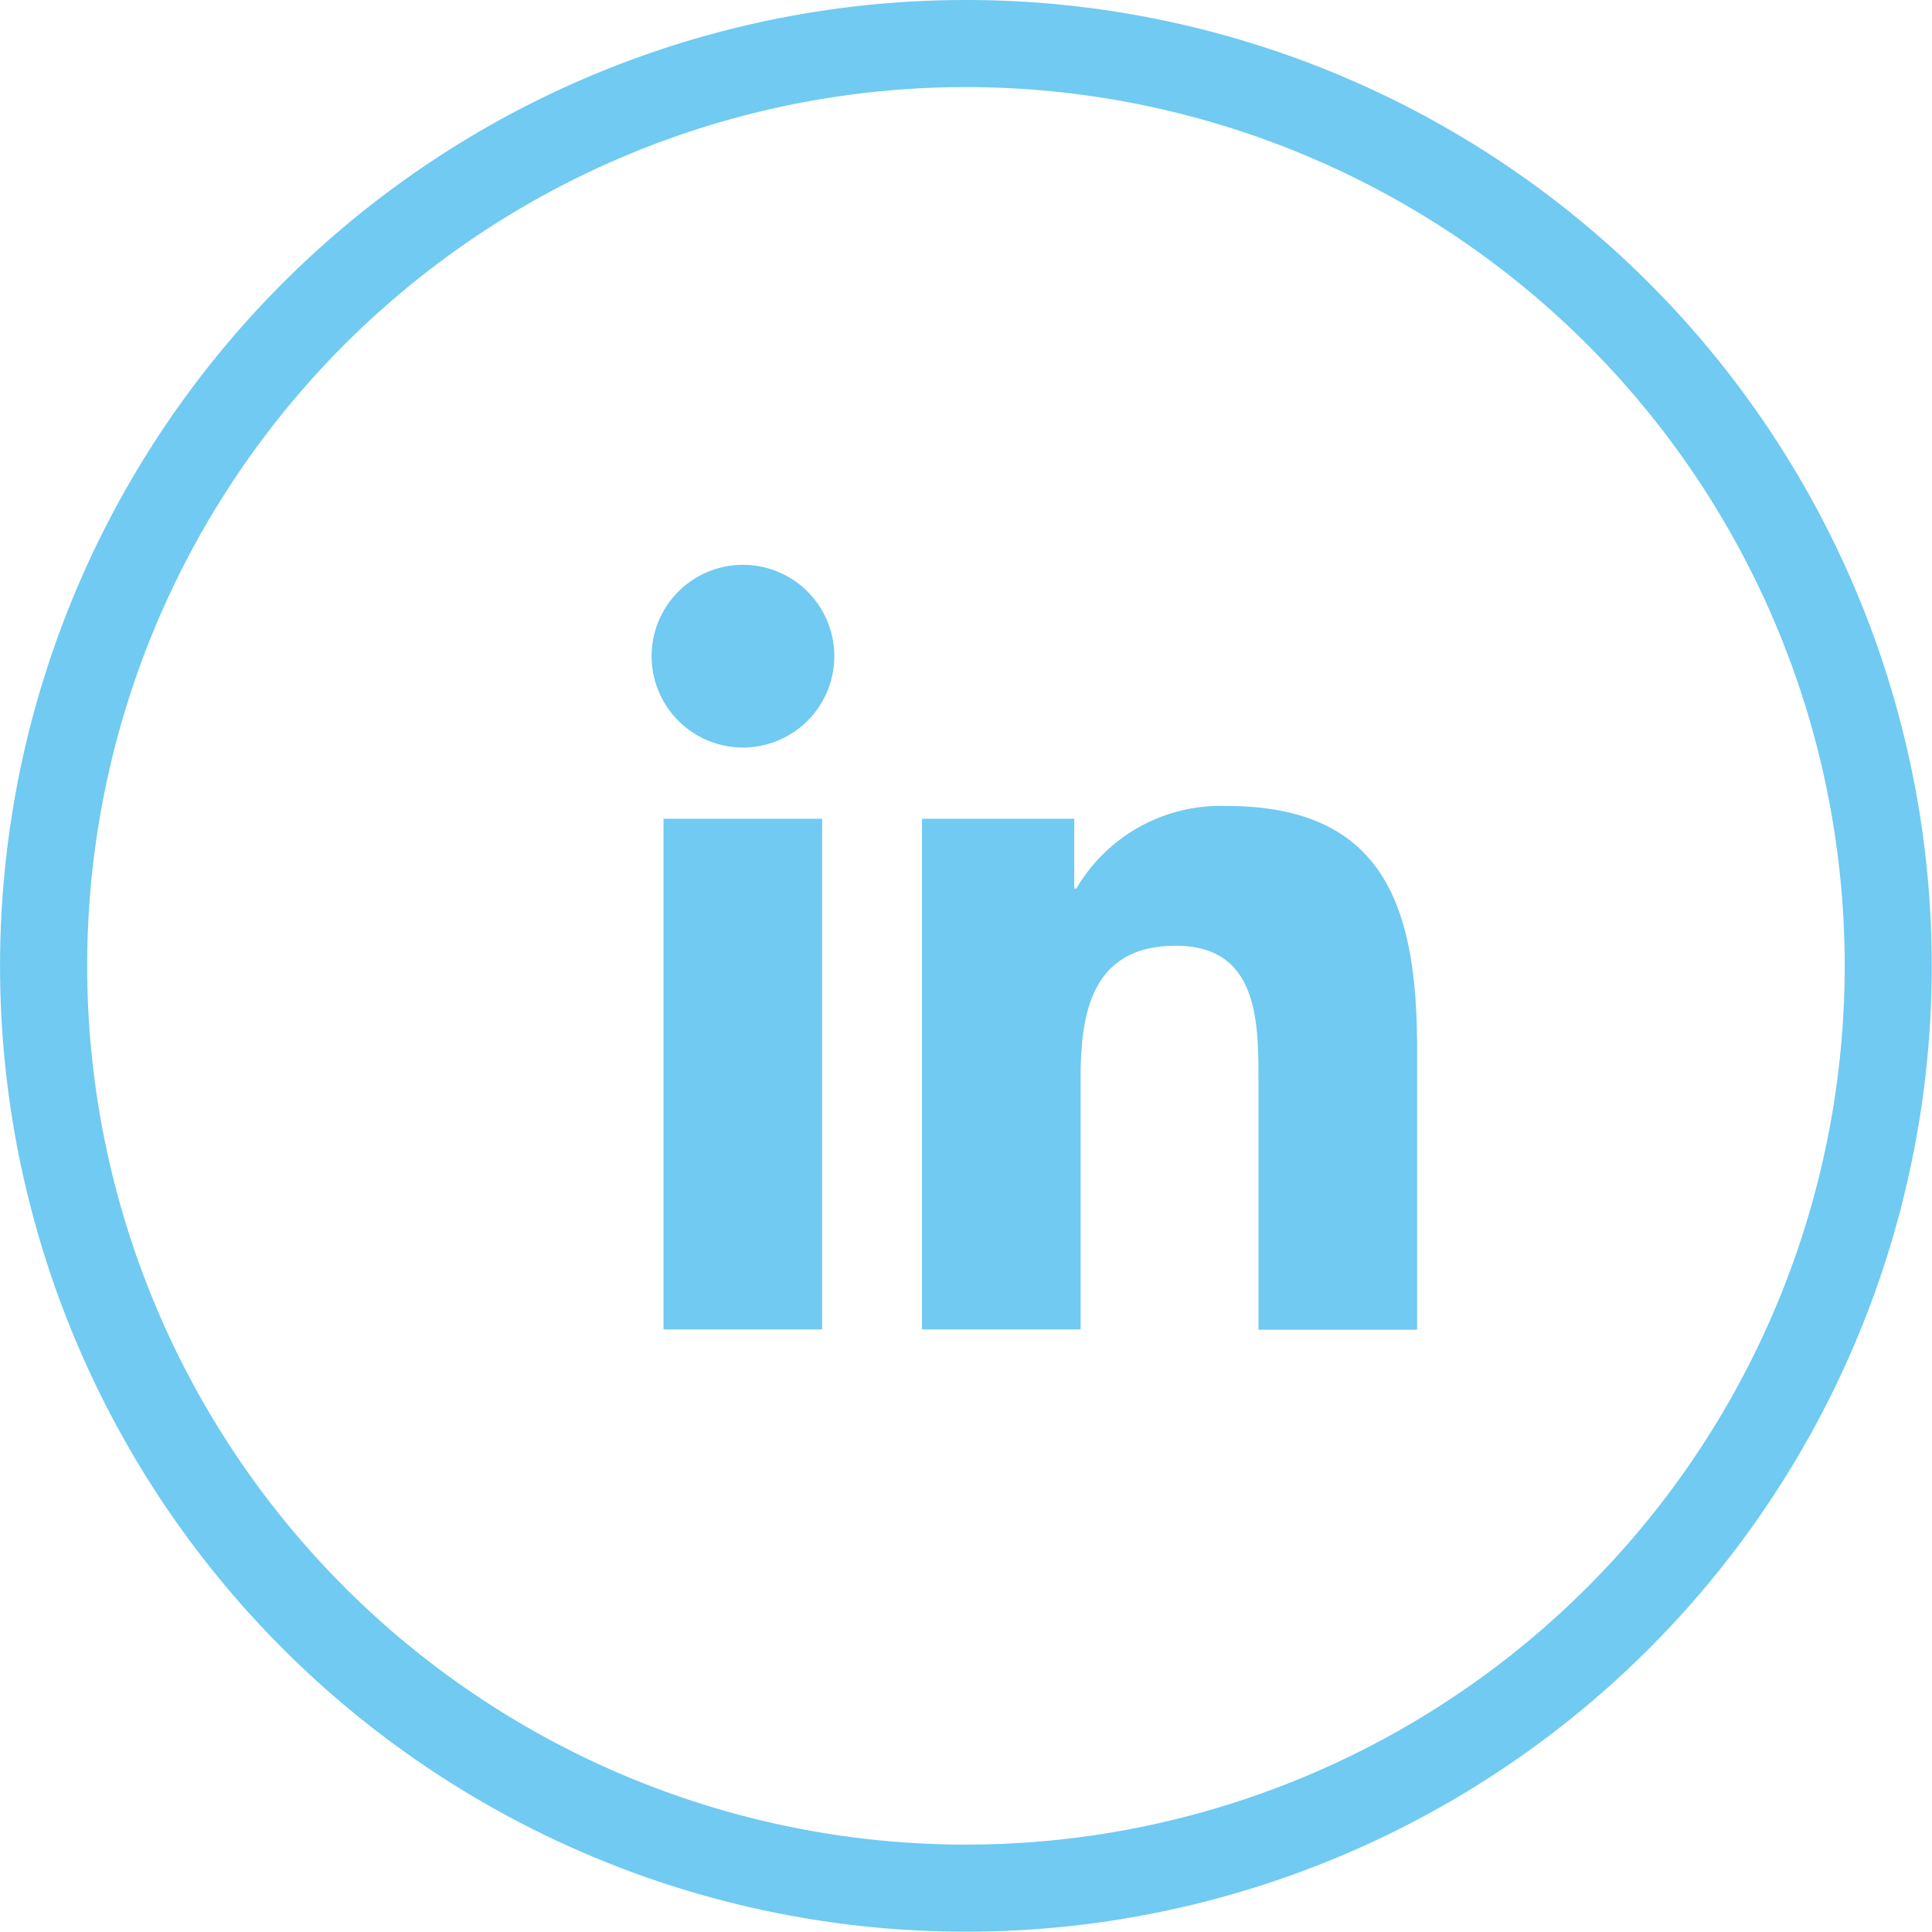 <svg xmlns="http://www.w3.org/2000/svg" viewBox="0 0 63.45 63.44"><defs><style>.cls-1{fill:#70caf2;}</style></defs><title>in-footer</title><g id="Layer_2" data-name="Layer 2"><g id="Layer_1-2" data-name="Layer 1"><path class="cls-1" d="M61.89,21.92A31.72,31.72,0,1,1,31.72,0,31.72,31.72,0,0,1,61.89,21.92ZM31.72,2.86A28.86,28.86,0,1,0,59.17,22.8,28.87,28.87,0,0,0,31.72,2.86Z"/><path class="cls-1" d="M21.79,26.89H27V43.66H21.79Zm2.61-8.34a3,3,0,1,1-3,3,3,3,0,0,1,3-3"/><path class="cls-1" d="M30.28,26.89h5v2.29h.07a5.49,5.49,0,0,1,4.94-2.71c5.27,0,6.25,3.47,6.25,8v9.2H41.33V35.5c0-1.94,0-4.44-2.71-4.44s-3.13,2.11-3.13,4.3v8.3H30.28Z"/></g></g></svg>